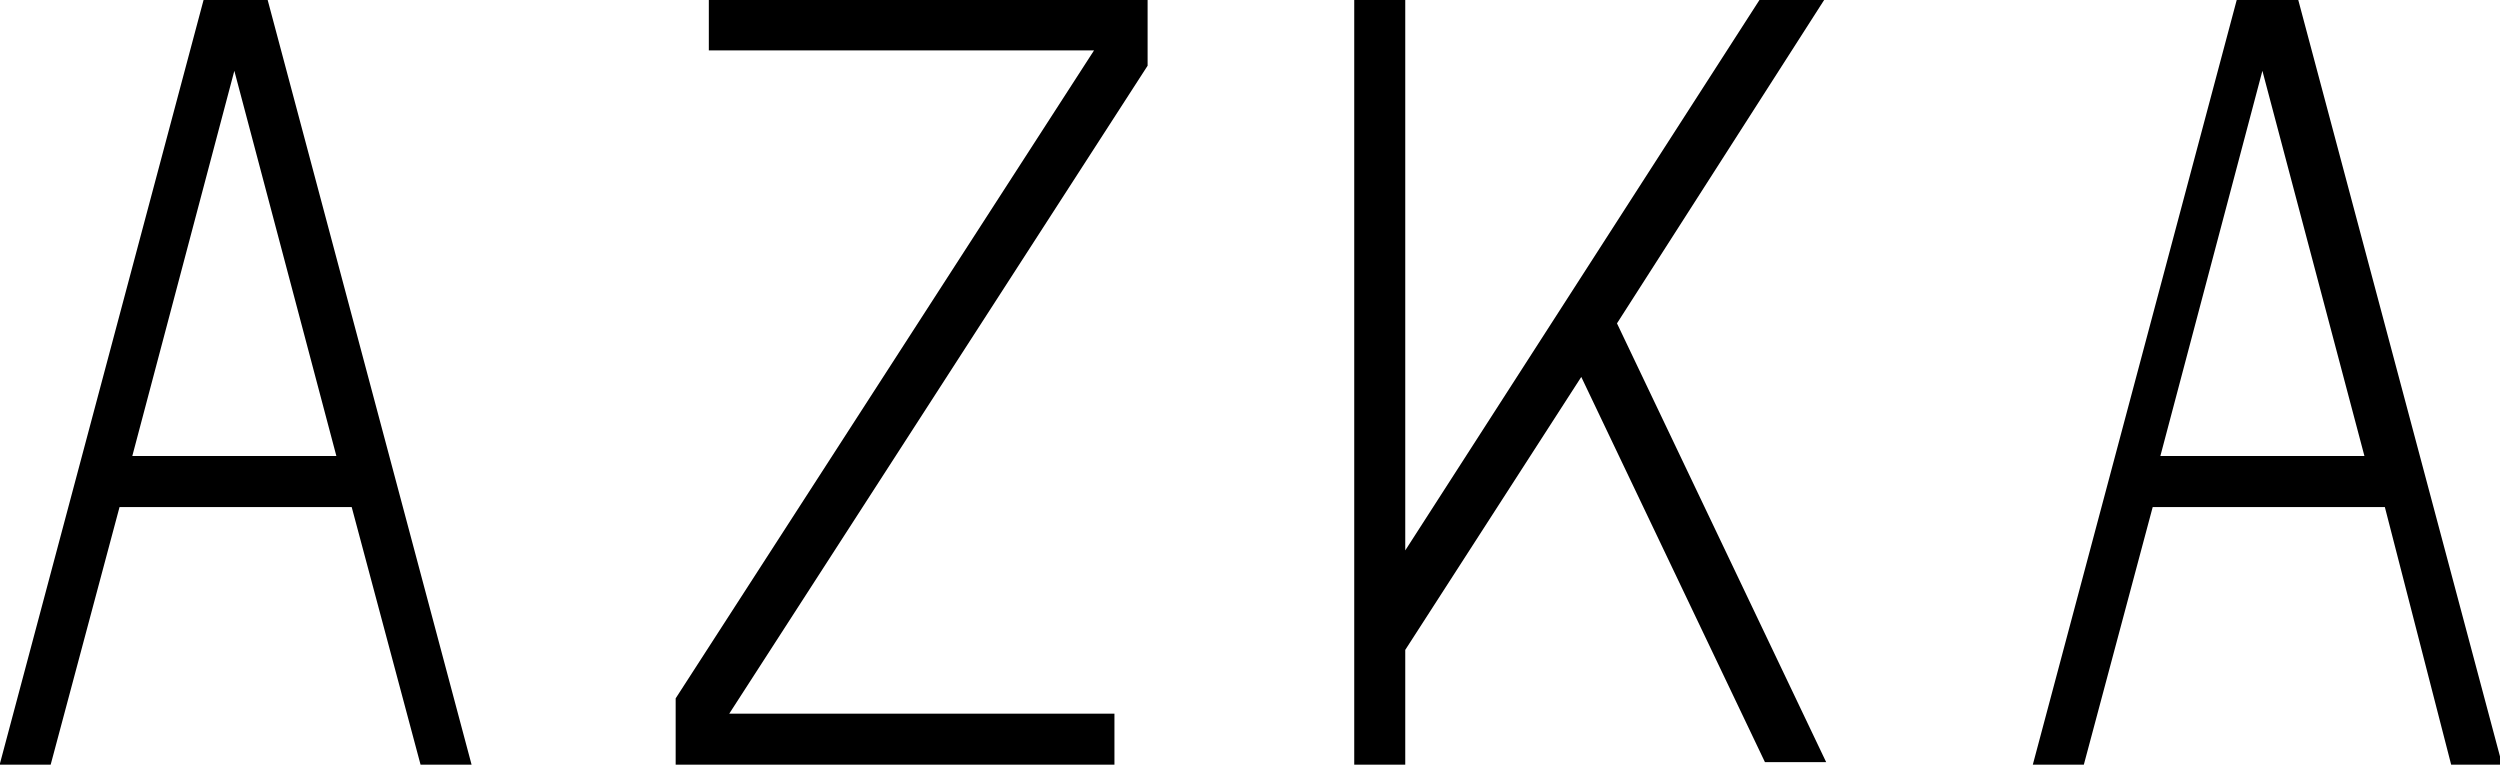 <svg xmlns="http://www.w3.org/2000/svg" xmlns:xlink="http://www.w3.org/1999/xlink" id="Calque_1" x="0px" y="0px" viewBox="0 0 98 30" style="enable-background:new 0 0 98 30;" xml:space="preserve"><g id="LOGO" transform="translate(-199.714 -465.524)">	<path id="Path_8" d="M209.7,465.5h-2l-8,30h2l2.7-10.1h9.1l2.7,10.1h2l-8-30H209.7z M204.9,483.4l4-15.1l4,15.1H204.9z"></path>	<path id="Path_9" d="M295.8,495.5h2l-8-30h-2.4l-8,30h2l2.7-10.1h9.1L295.8,495.5z M284.4,483.4l4-15.1l4,15.1H284.4z"></path>	<path id="Path_10" d="M227.5,467.5h15.1l-16.4,25.4v2.6h17.2v-2h-15.1l16.4-25.4v-2.6h-17.2V467.5z"></path>	<path id="Path_11" d="M268.7,465.5l-13.9,21.6v-21.6h-2v30h2v-4.5l6.9-10.7l7.2,15.1h2.4l-8.2-17.2l0,0l8.2-12.8L268.7,465.5z"></path></g></svg>